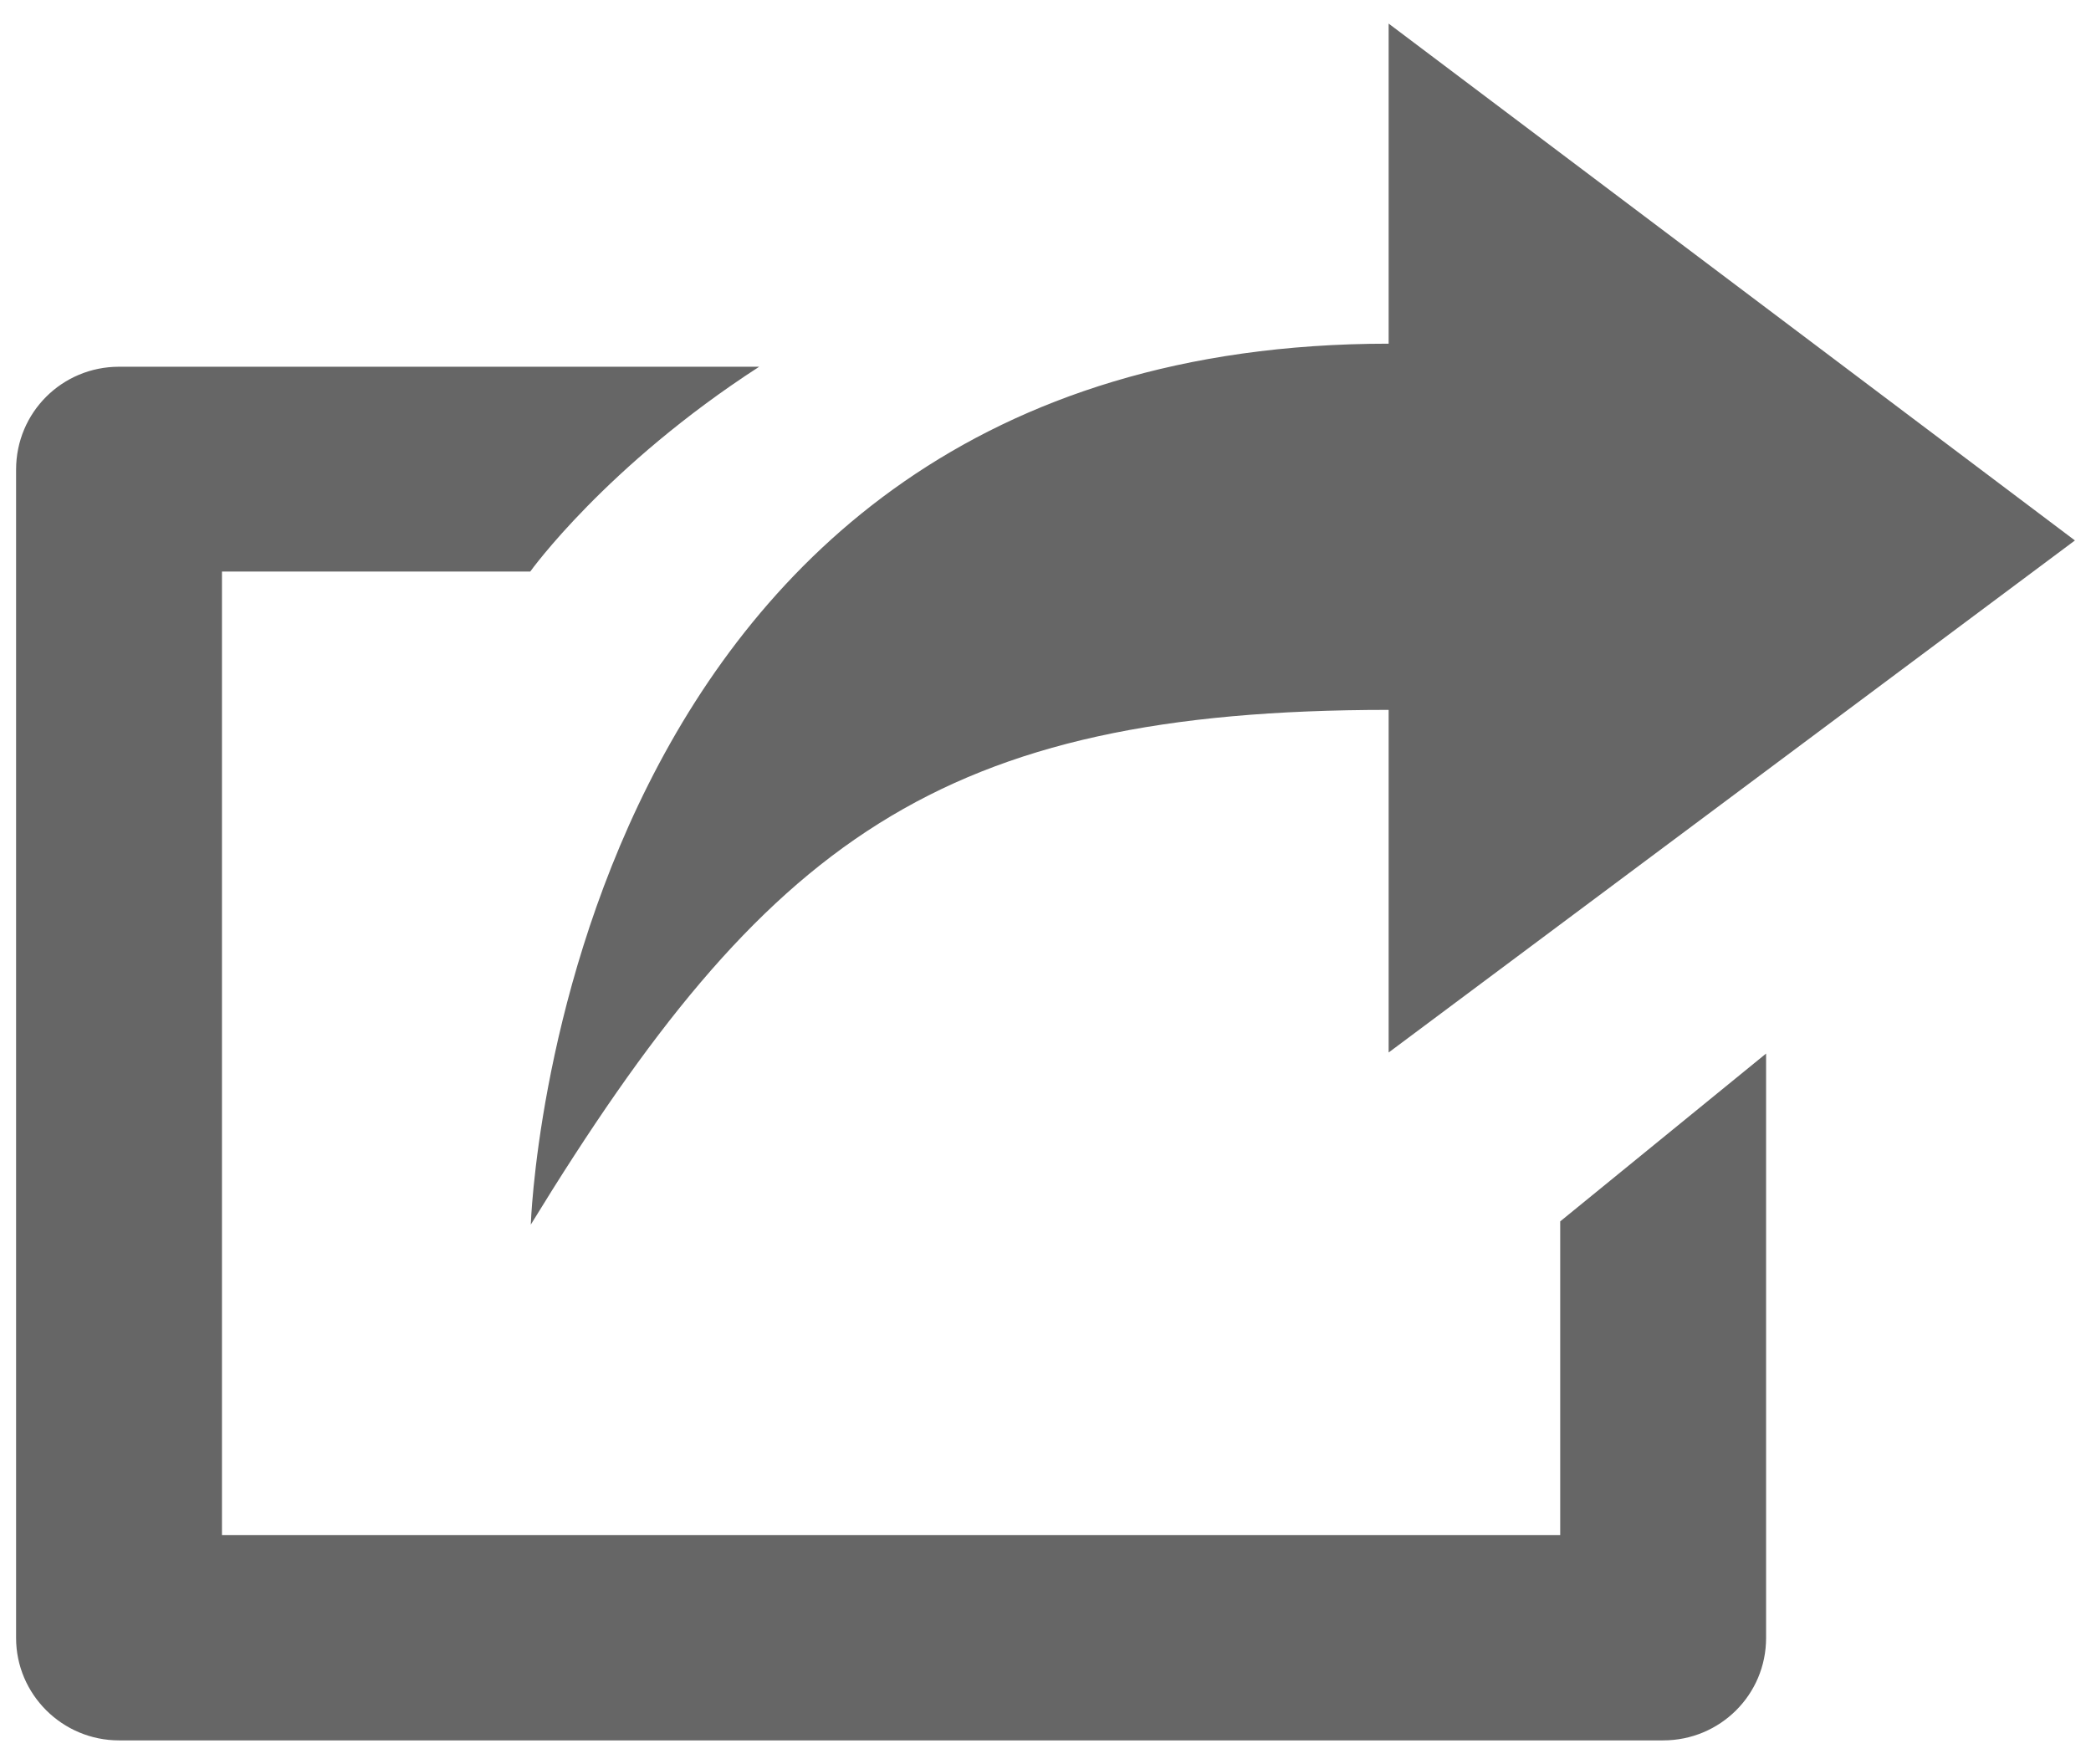 <?xml version="1.0" encoding="utf-8"?>
<!-- Generator: Adobe Illustrator 22.1.0, SVG Export Plug-In . SVG Version: 6.00 Build 0)  -->
<svg version="1.1" xmlns="http://www.w3.org/2000/svg" xmlns:xlink="http://www.w3.org/1999/xlink" x="0px" y="0px"
	 viewBox="0 0 390 329" style="enable-background:new 0 0 390 329;" xml:space="preserve">
<style type="text/css">
	.st0{fill:#666666;}
</style>
<g id="Layer_1">
	<g>
		<path class="st0" d="M291,286.3H41.4V106.6h57.5c0,0,14.1-19.7,42.7-38.2H22.2C11.6,68.4,3,76.9,3,87.6v217.9
			c0,10.5,8.6,19.1,19.2,19.1h288c10.6,0,19.2-8.5,19.2-19.1v-109L291,227.8V286.3z M259,132.4v63.9l128-95.5L259,4.4v59.7
			c-154.8,0-160,164.3-160,164.3C142.8,156.9,175,132.4,259,132.4z"/>
	</g>
</g>
<g id="圖層_2">
</g>
</svg>
